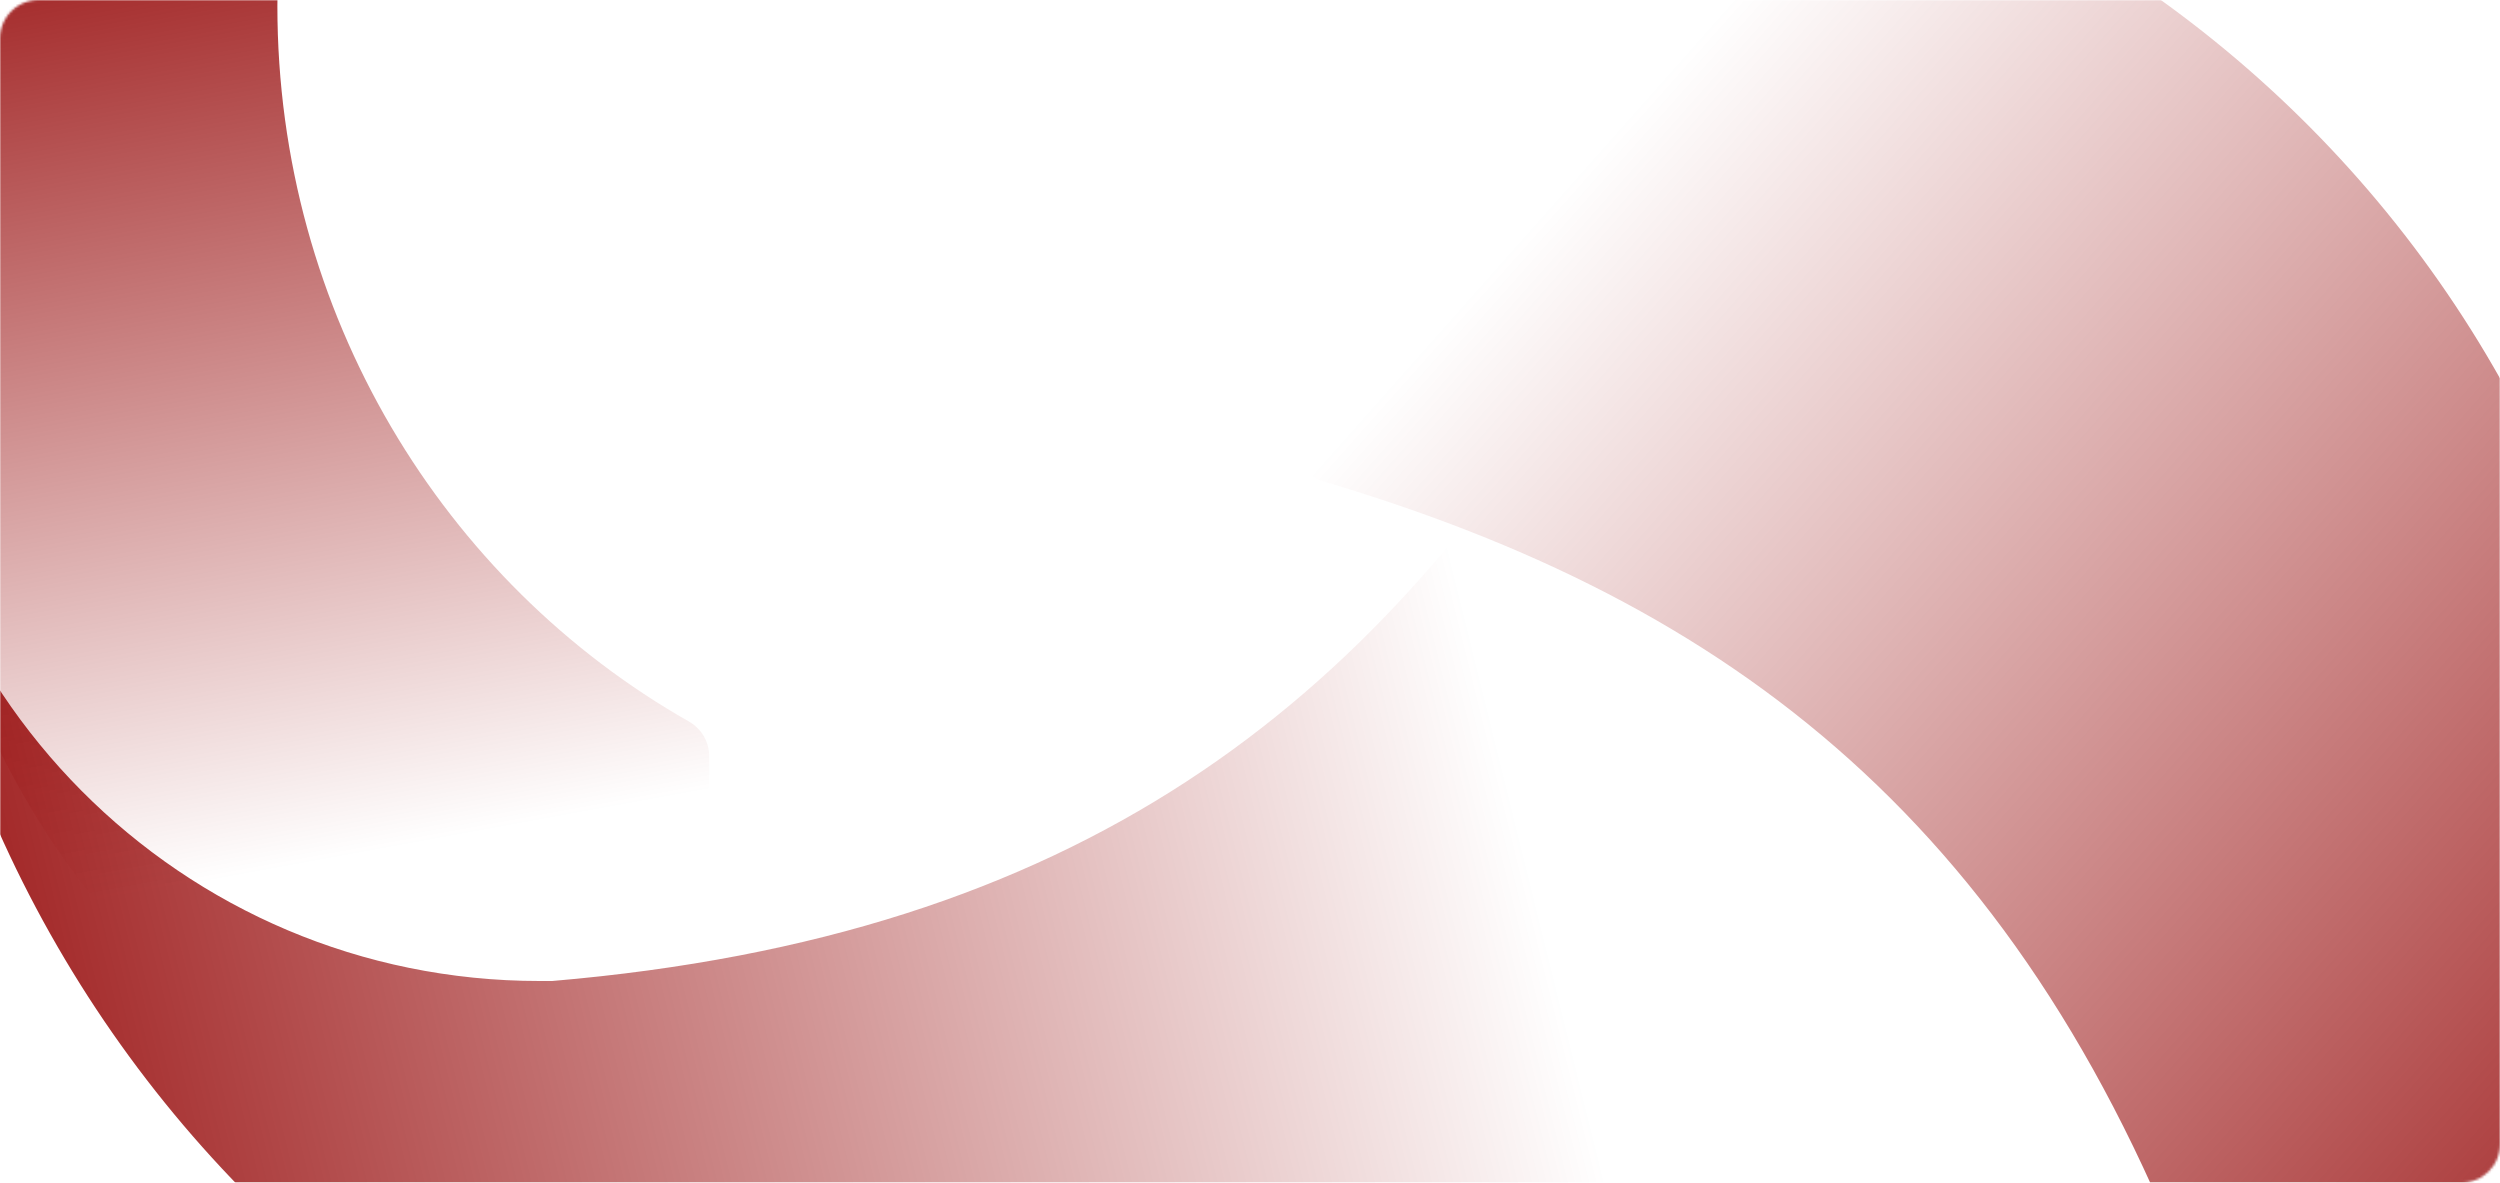 <?xml version="1.0" encoding="UTF-8"?> <svg xmlns="http://www.w3.org/2000/svg" width="1040" height="492" viewBox="0 0 1040 492" fill="none"><mask id="mask0_1252_11527" style="mask-type:alpha" maskUnits="userSpaceOnUse" x="0" y="0" width="1040" height="492"><rect width="1040" height="492" rx="16" fill="url(#paint0_linear_1252_11527)"></rect></mask><g mask="url(#mask0_1252_11527)"><path style="mix-blend-mode:multiply" d="M539.521 188.97C540.975 194.396 545.194 198.658 550.578 200.26C719.644 250.571 843.001 342.435 917.776 549.383C918.227 551.068 918.666 552.707 919.118 554.392C957.633 698.117 872.989 845.676 726.055 885.042C996.581 812.563 1158.39 538.792 1087.36 273.731C1016.33 8.67 748.836 -143.376 482.879 -80.378V-80.378C474.871 -78.233 470.057 -70.243 472.203 -62.236L539.521 188.97Z" fill="url(#paint1_linear_1252_11527)"></path><path style="mix-blend-mode:multiply" d="M675.844 135.611C670.224 135.611 665.012 138.587 662.073 143.377C569.695 293.889 449.002 389.411 229.688 408.098C227.943 408.098 226.246 408.098 224.501 408.098C75.662 408.098 -45 287.96 -45 135.611C-45 416.107 177.635 643.611 452.127 643.611C726.619 643.611 942.773 424.259 950.751 150.642V150.642C950.751 142.339 944.269 135.611 935.966 135.611H675.844Z" fill="url(#paint2_linear_1252_11527)"></path><path style="mix-blend-mode:multiply" d="M279 471C287.837 471 295 463.837 295 455V314.398C295 308.472 291.707 303.059 286.554 300.133C184.589 242.233 115.39 130.593 115.39 2.477C115.39 -99.309 195.733 -182 295 -182C112.236 -182 -36 -29.747 -36 157.969C-36 296.539 44.722 416.35 160.585 469.591C162.629 470.53 164.858 471 167.108 471H279Z" fill="url(#paint3_linear_1252_11527)"></path></g><defs><linearGradient id="paint0_linear_1252_11527" x1="-1.22544e-05" y1="388.133" x2="487.942" y2="-493.361" gradientUnits="userSpaceOnUse"><stop stop-color="#8B0000"></stop><stop offset="0.532" stop-color="#FF0303"></stop><stop offset="1" stop-color="#FF8A00"></stop></linearGradient><linearGradient id="paint1_linear_1252_11527" x1="1178.57" y1="623.307" x2="612.608" y2="120.745" gradientUnits="userSpaceOnUse"><stop stop-color="#920000"></stop><stop offset="1" stop-color="#920000" stop-opacity="0"></stop></linearGradient><linearGradient id="paint2_linear_1252_11527" x1="-114.906" y1="388.944" x2="599.552" y2="212.426" gradientUnits="userSpaceOnUse"><stop stop-color="#920000"></stop><stop offset="1" stop-color="#920000" stop-opacity="0"></stop></linearGradient><linearGradient id="paint3_linear_1252_11527" x1="129.168" y1="-106.811" x2="211.785" y2="344.076" gradientUnits="userSpaceOnUse"><stop stop-color="#920000"></stop><stop offset="1" stop-color="#920000" stop-opacity="0"></stop></linearGradient></defs></svg> 